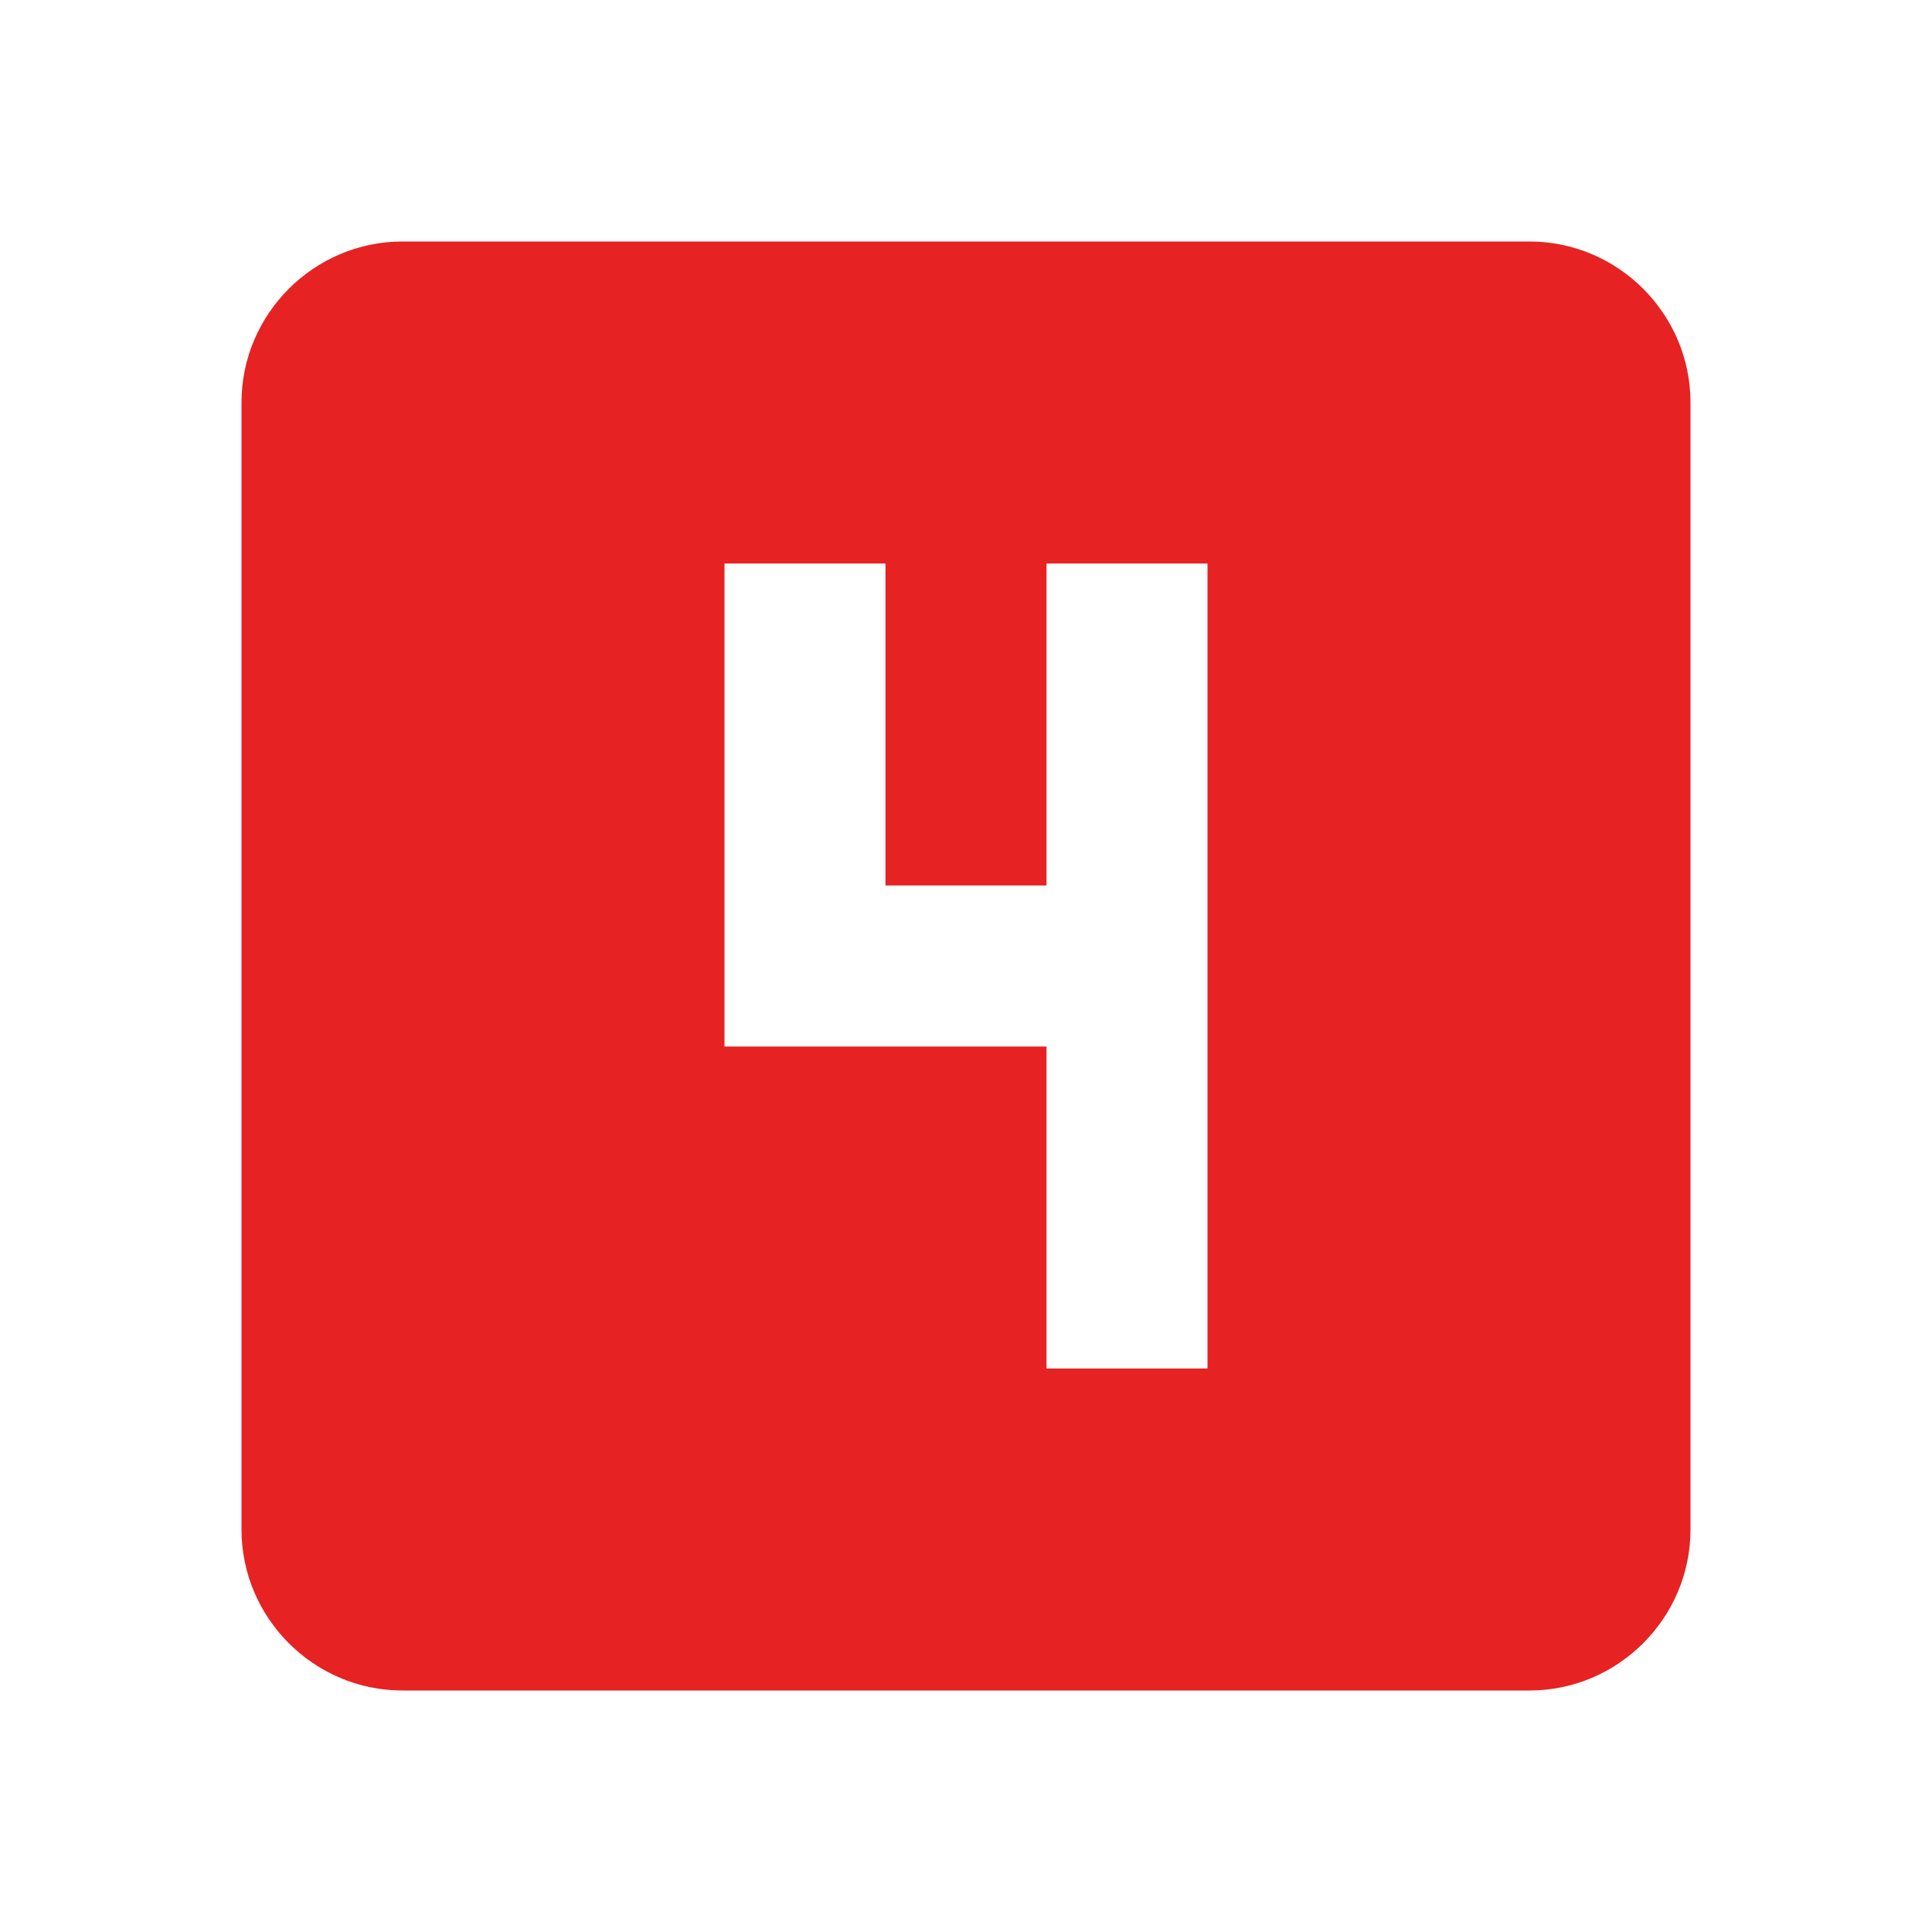 <?xml version="1.0" encoding="utf-8"?>
<svg width="52" height="52" viewBox="0 0 52 52" fill="none" xmlns="http://www.w3.org/2000/svg">
<path d="M41.167 6.5H10.833C8.45 6.5 6.5 8.45 6.5 10.833V41.167C6.5 43.55 8.45 45.5 10.833 45.5H41.167C43.55 45.5 45.5 43.55 45.5 41.167V10.833C45.5 8.45 43.55 6.5 41.167 6.5ZM32.5 36.833H28.167V28.167H19.5V15.167H23.833V23.833H28.167V15.167H32.5V36.833Z" fill="#E72222"/>
</svg>
